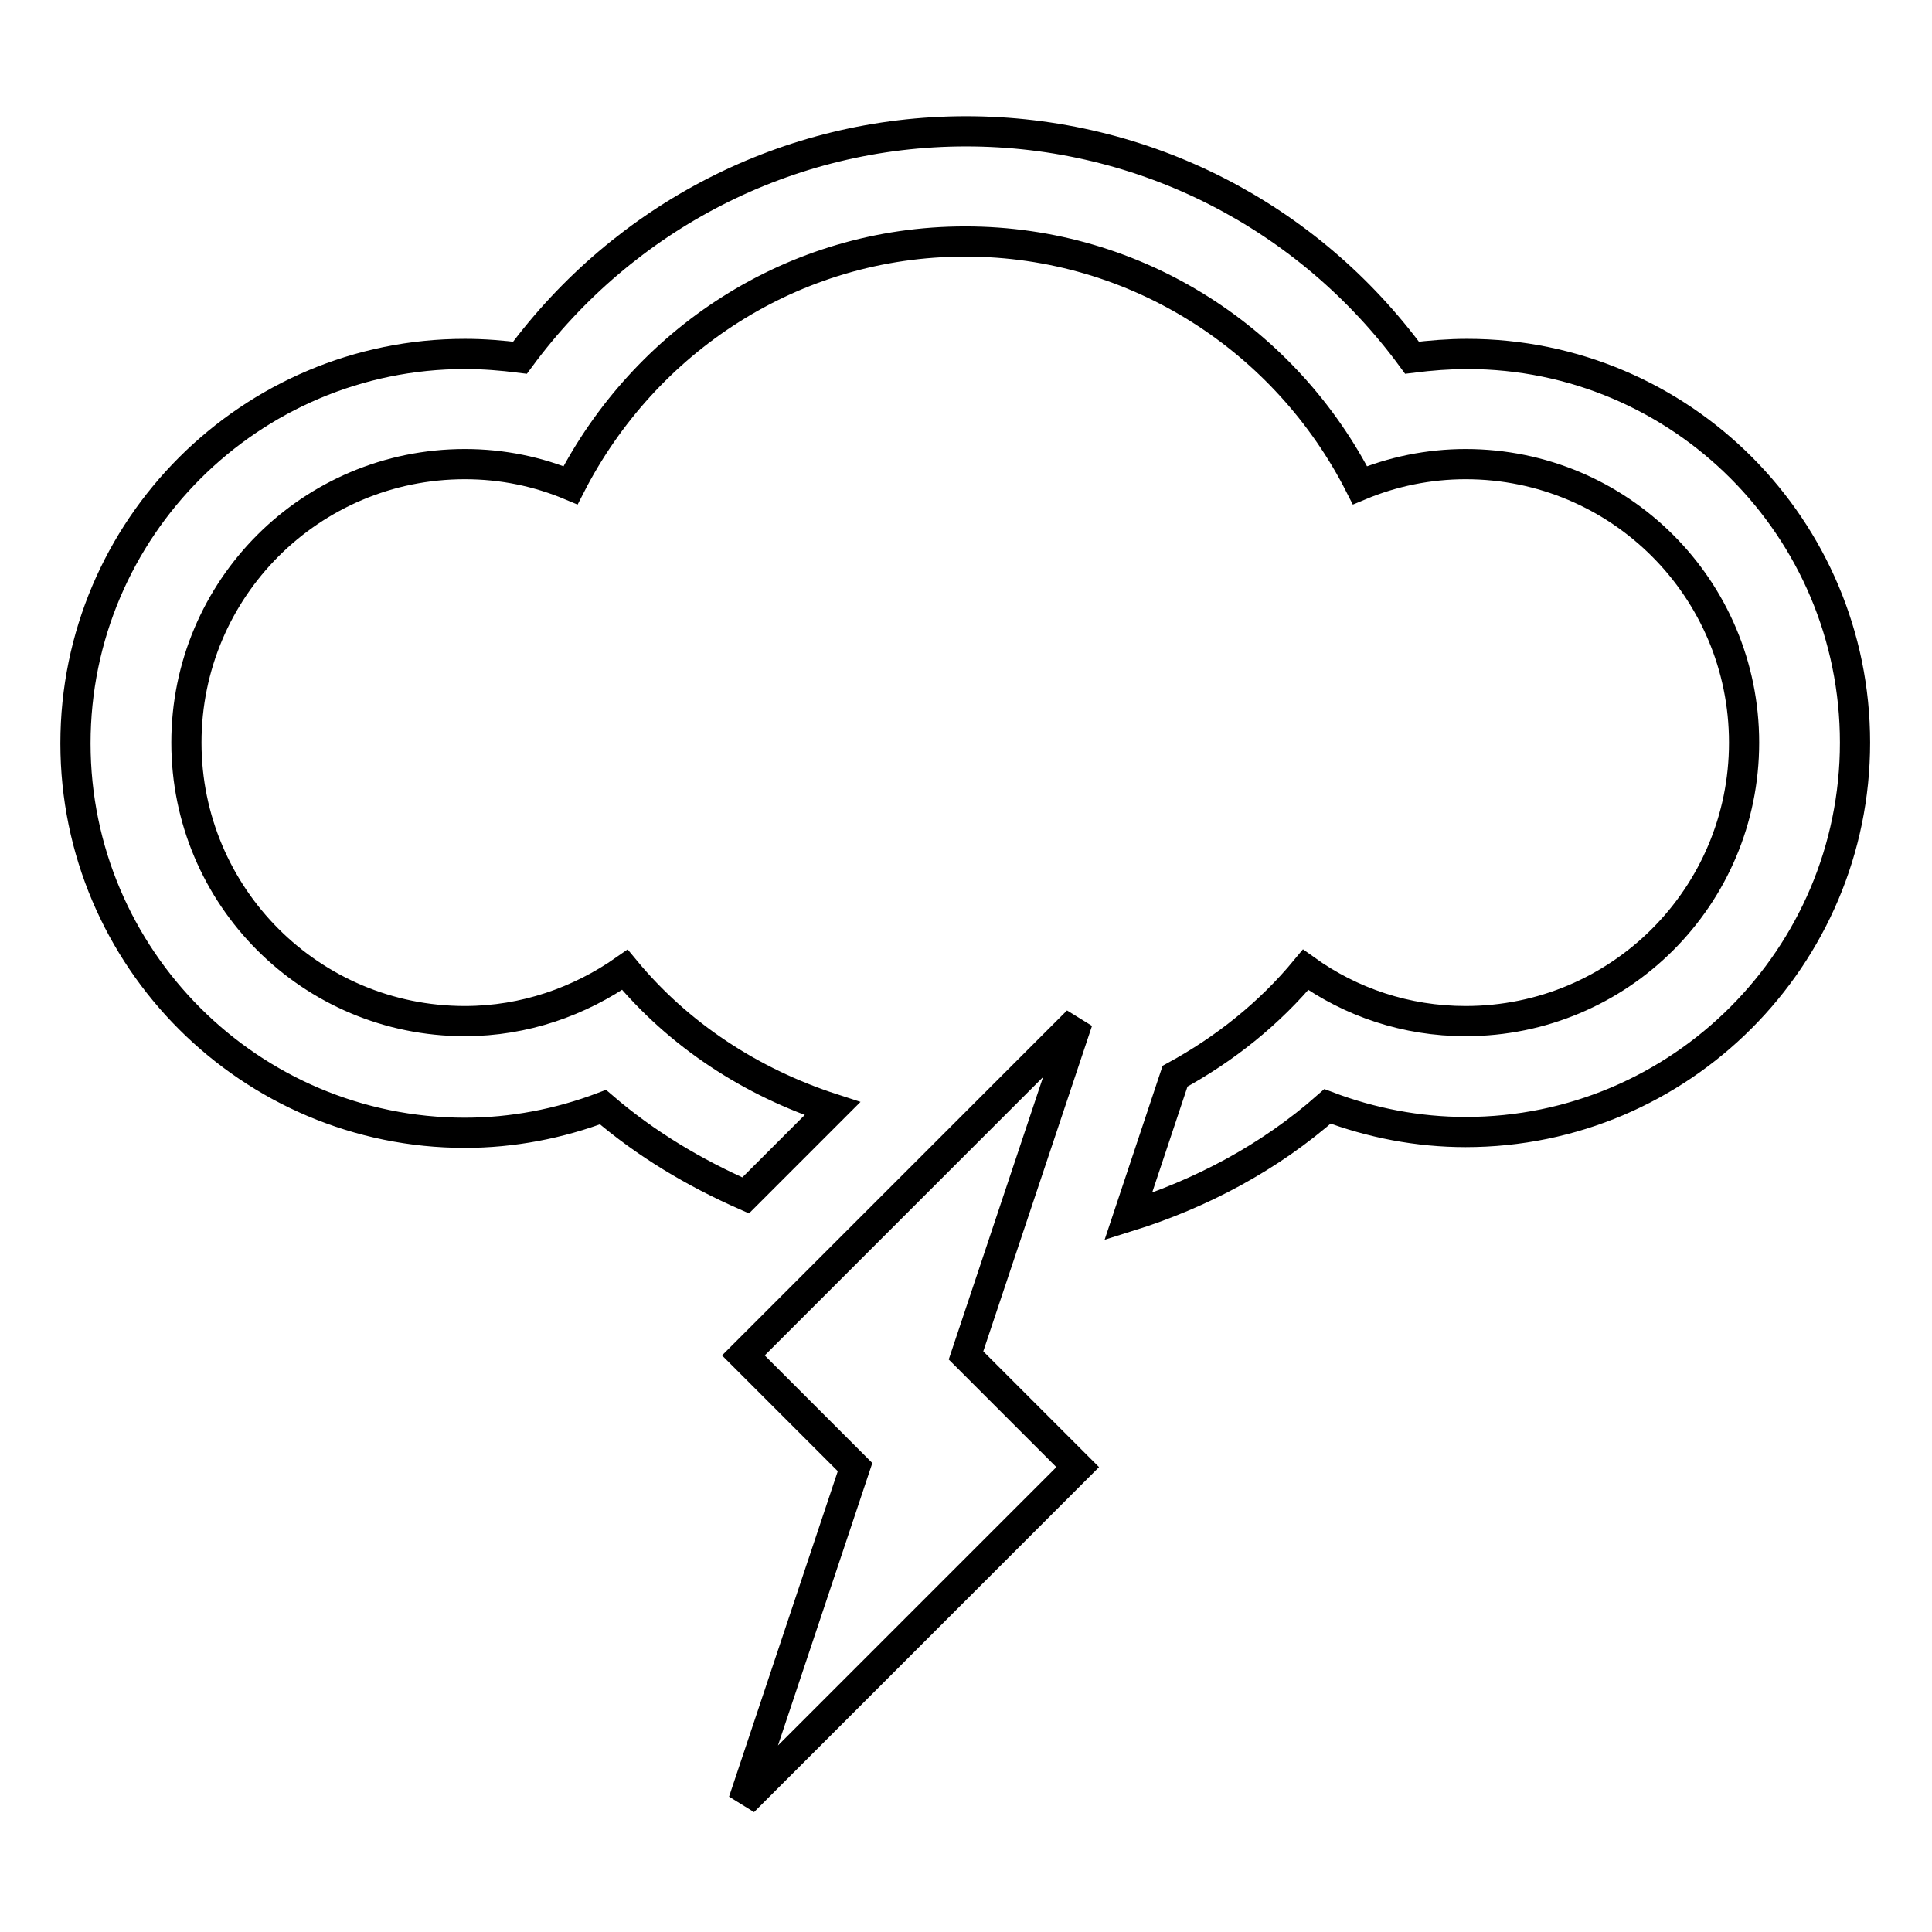 <?xml version="1.0" encoding="utf-8"?>
<!-- Svg Vector Icons : http://www.onlinewebfonts.com/icon -->
<!DOCTYPE svg PUBLIC "-//W3C//DTD SVG 1.1//EN" "http://www.w3.org/Graphics/SVG/1.1/DTD/svg11.dtd">
<svg version="1.1" xmlns="http://www.w3.org/2000/svg" xmlns:xlink="http://www.w3.org/1999/xlink" x="0px" y="0px" viewBox="0 0 256 256" enable-background="new 0 0 256 256" xml:space="preserve">
<g> <path stroke-width="4" fill-opacity="0" stroke="#000000"  d="M194.4,46.9c-2.4,0-4.9,0.2-7.3,0.5c-13.8-18.8-35.5-30-59.1-30c-23.6,0-45.3,11.3-59.1,30 c-2.4-0.3-4.8-0.5-7.3-0.5C33.2,46.9,10,70,10,98.5s23.2,51.6,51.6,51.6c6.3,0,12.5-1.2,18.3-3.4c5.7,4.9,12.1,8.7,18.9,11.7 l11.5-11.5c-10.8-3.5-20.4-9.8-27.5-18.4c-6,4.2-13.3,6.8-21.2,6.8c-20.4,0-36.9-16.5-36.9-36.9s16.5-36.9,36.9-36.9 c5,0,9.7,1,14,2.8c9.8-19.1,29.4-32.3,52.3-32.3s42.6,13.2,52.3,32.3c4.3-1.8,9.1-2.8,14-2.8c20.4,0,36.9,16.5,36.9,36.9 s-16.5,36.9-36.9,36.9c-7.9,0-15.2-2.5-21.2-6.8c-4.8,5.8-10.7,10.5-17.3,14.1l-6.2,18.6c9.6-3,18.7-7.8,26.4-14.6 c5.8,2.2,12,3.4,18.3,3.4c28.5,0,51.6-23.2,51.6-51.6S222.8,46.9,194.4,46.9z M98.5,179.6l14.8,14.8l-14.8,44.3l44.3-44.3 L128,179.6l14.8-44.3L98.5,179.6z"/></g>
</svg>